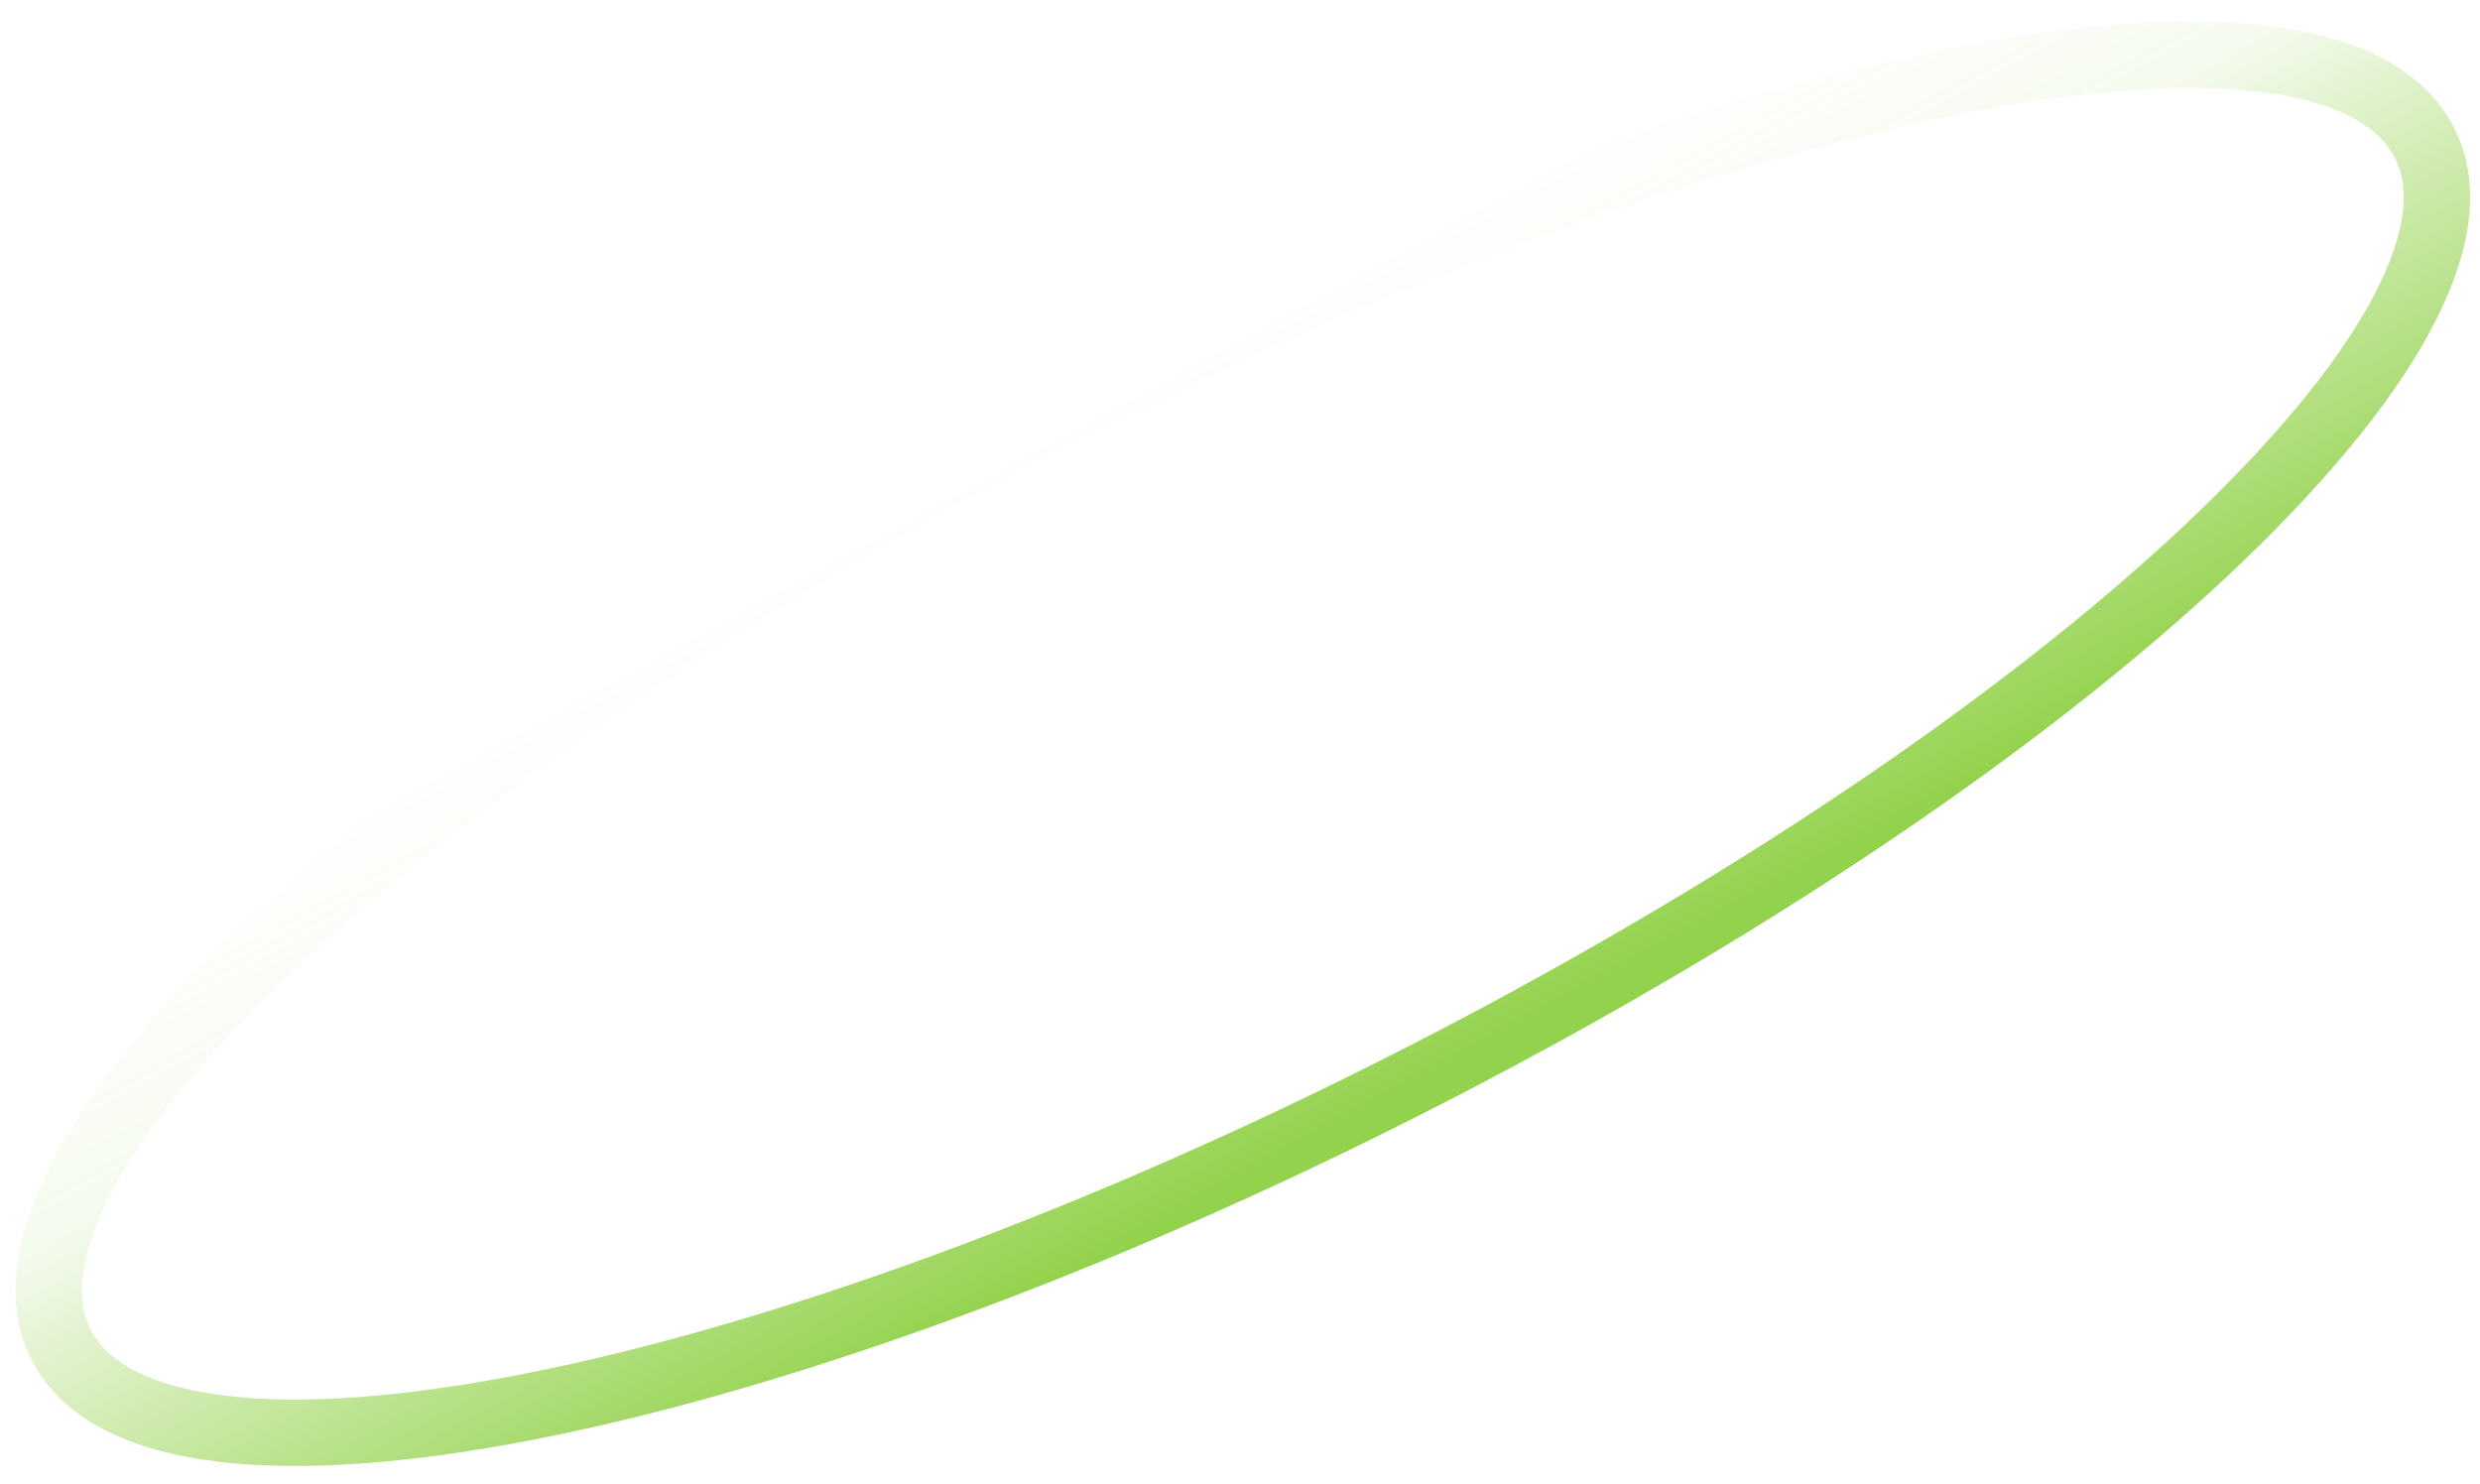 <?xml version="1.0" encoding="UTF-8"?> <svg xmlns="http://www.w3.org/2000/svg" width="112" height="67" viewBox="0 0 112 67" fill="none"> <path d="M108.443 5.054C110.226 6.749 110.493 9.16 109.417 12.086C108.341 15.011 105.927 18.439 102.377 22.15C95.279 29.572 83.655 38.11 69.188 46.001C54.721 53.893 40.158 59.638 28.313 62.55C22.389 64.006 17.152 64.751 12.949 64.705C8.745 64.659 5.594 63.822 3.81 62.127C2.026 60.432 1.759 58.022 2.835 55.096C3.911 52.17 6.325 48.742 9.875 45.031C16.974 37.609 28.597 29.071 43.064 21.18C57.532 13.289 72.094 7.543 83.94 4.632C89.863 3.176 95.1 2.43 99.303 2.476C103.507 2.522 106.659 3.359 108.443 5.054Z" stroke="url(#paint0_linear_215_62)" stroke-width="3"></path> <defs> <linearGradient id="paint0_linear_215_62" x1="42.991" y1="21.11" x2="59.508" y2="51.392" gradientUnits="userSpaceOnUse"> <stop stop-color="#93D24C" stop-opacity="0"></stop> <stop offset="0.318" stop-color="#93D24C" stop-opacity="0.09"></stop> <stop offset="1" stop-color="#93D24C"></stop> </linearGradient> </defs> </svg> 